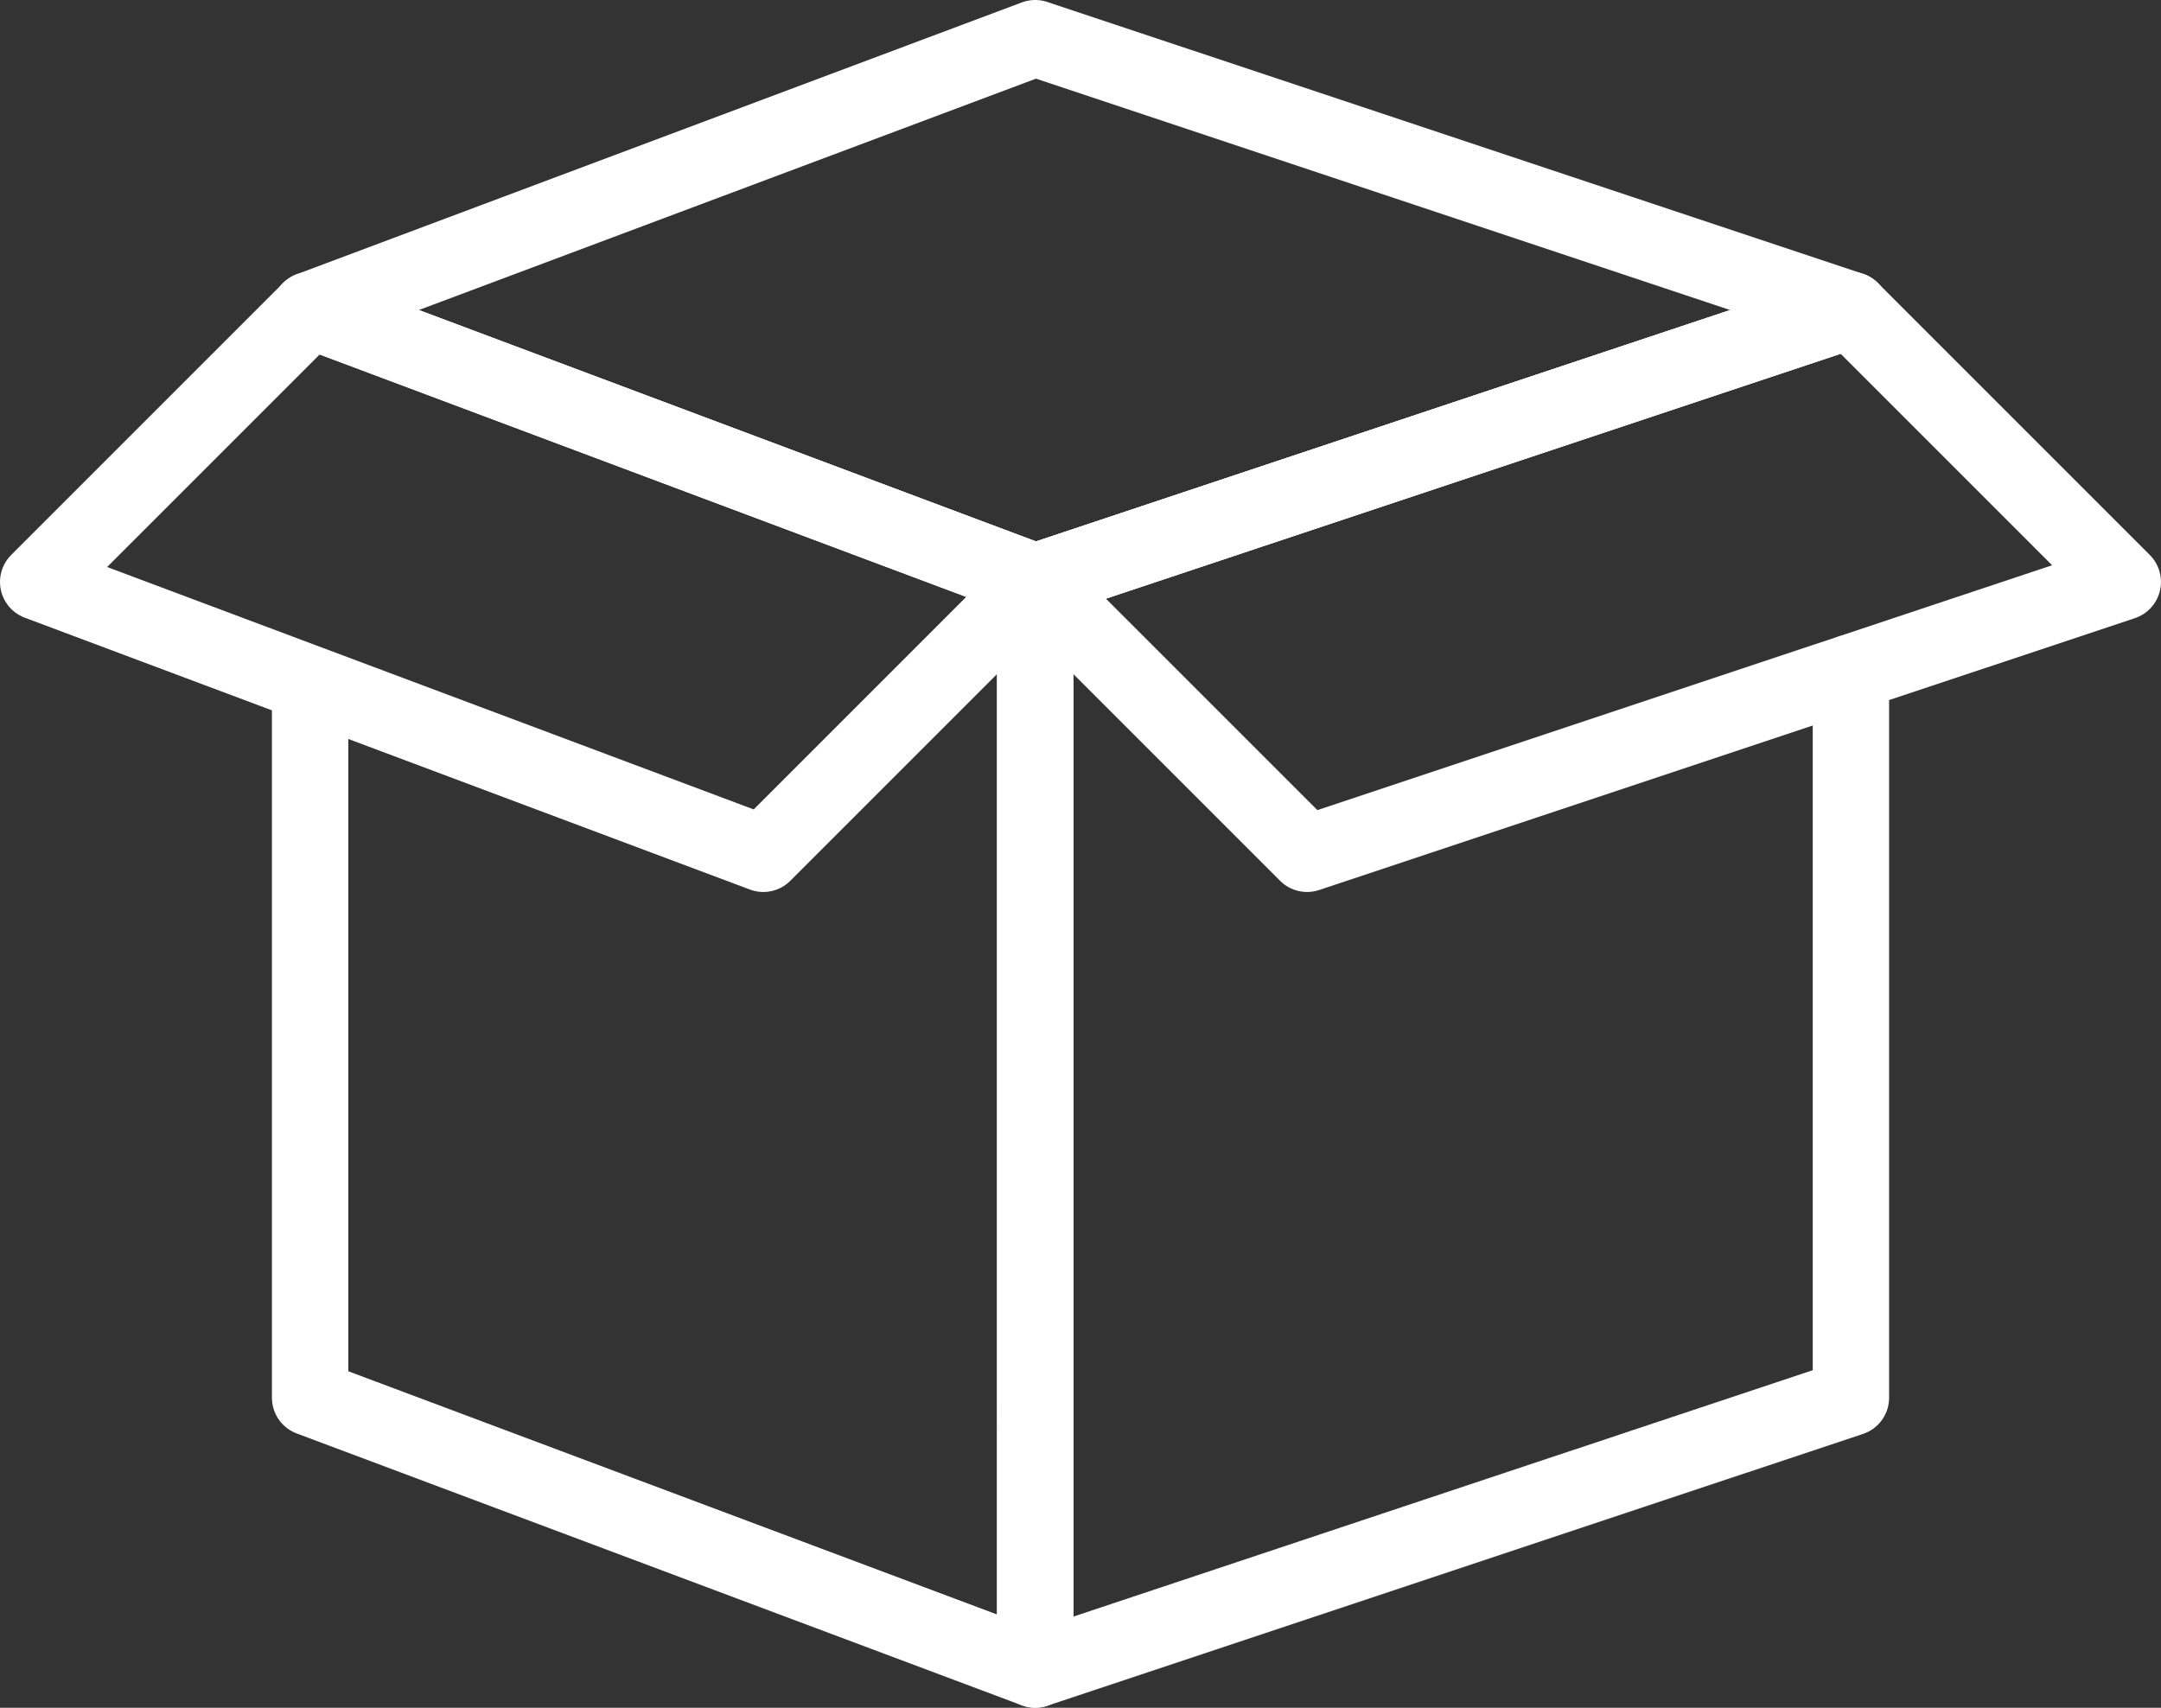 <svg xmlns="http://www.w3.org/2000/svg" width="70.746" height="55.91" viewBox="0 0 70.746 55.91">
  <rect x="0" y="0" width="70.746" height="55.91" fill="#333333" stroke="none"/>
  <g id="Groupe_220" data-name="Groupe 220" transform="translate(-647.25 -194.25)">
    <path id="Tracé_154" data-name="Tracé 154" d="M651.5,210.755v23.352l23.738,8.9V207.4L651.5,198.5" transform="translate(5.902 5.902)" fill="none" stroke="#fff" stroke-linecap="round" stroke-linejoin="round" stroke-width="2.5"/>
    <path id="Tracé_155" data-name="Tracé 155" d="M686.2,198.5,659.5,207.4v35.607l26.705-8.9V210.369" transform="translate(21.64 5.902)" fill="none" stroke="#fff" stroke-linecap="round" stroke-linejoin="round" stroke-width="2.5"/>
    <path id="Tracé_156" data-name="Tracé 156" d="M651.5,204.4l23.738,8.9,26.705-8.9-26.705-8.9Z" transform="translate(5.902)" fill="none" stroke="#fff" stroke-linecap="round" stroke-linejoin="round" stroke-width="2.5"/>
    <g id="Groupe_91" data-name="Groupe 91" transform="translate(681.14 204.402)">
      <path id="Tracé_157" data-name="Tracé 157" d="M659.5,207.4l8.9,8.9,26.705-8.9-8.9-8.9Z" transform="translate(-659.5 -198.5)" fill="none" stroke="#fff" stroke-linecap="round" stroke-linejoin="round" stroke-width="2.5"/>
    </g>
    <path id="Tracé_158" data-name="Tracé 158" d="M681.139,207.4l-8.9,8.9L648.5,207.4l8.9-8.9Z" transform="translate(0 5.902)" fill="none" stroke="#fff" stroke-linecap="round" stroke-linejoin="round" stroke-width="2.5"/>
  </g>
</svg>
